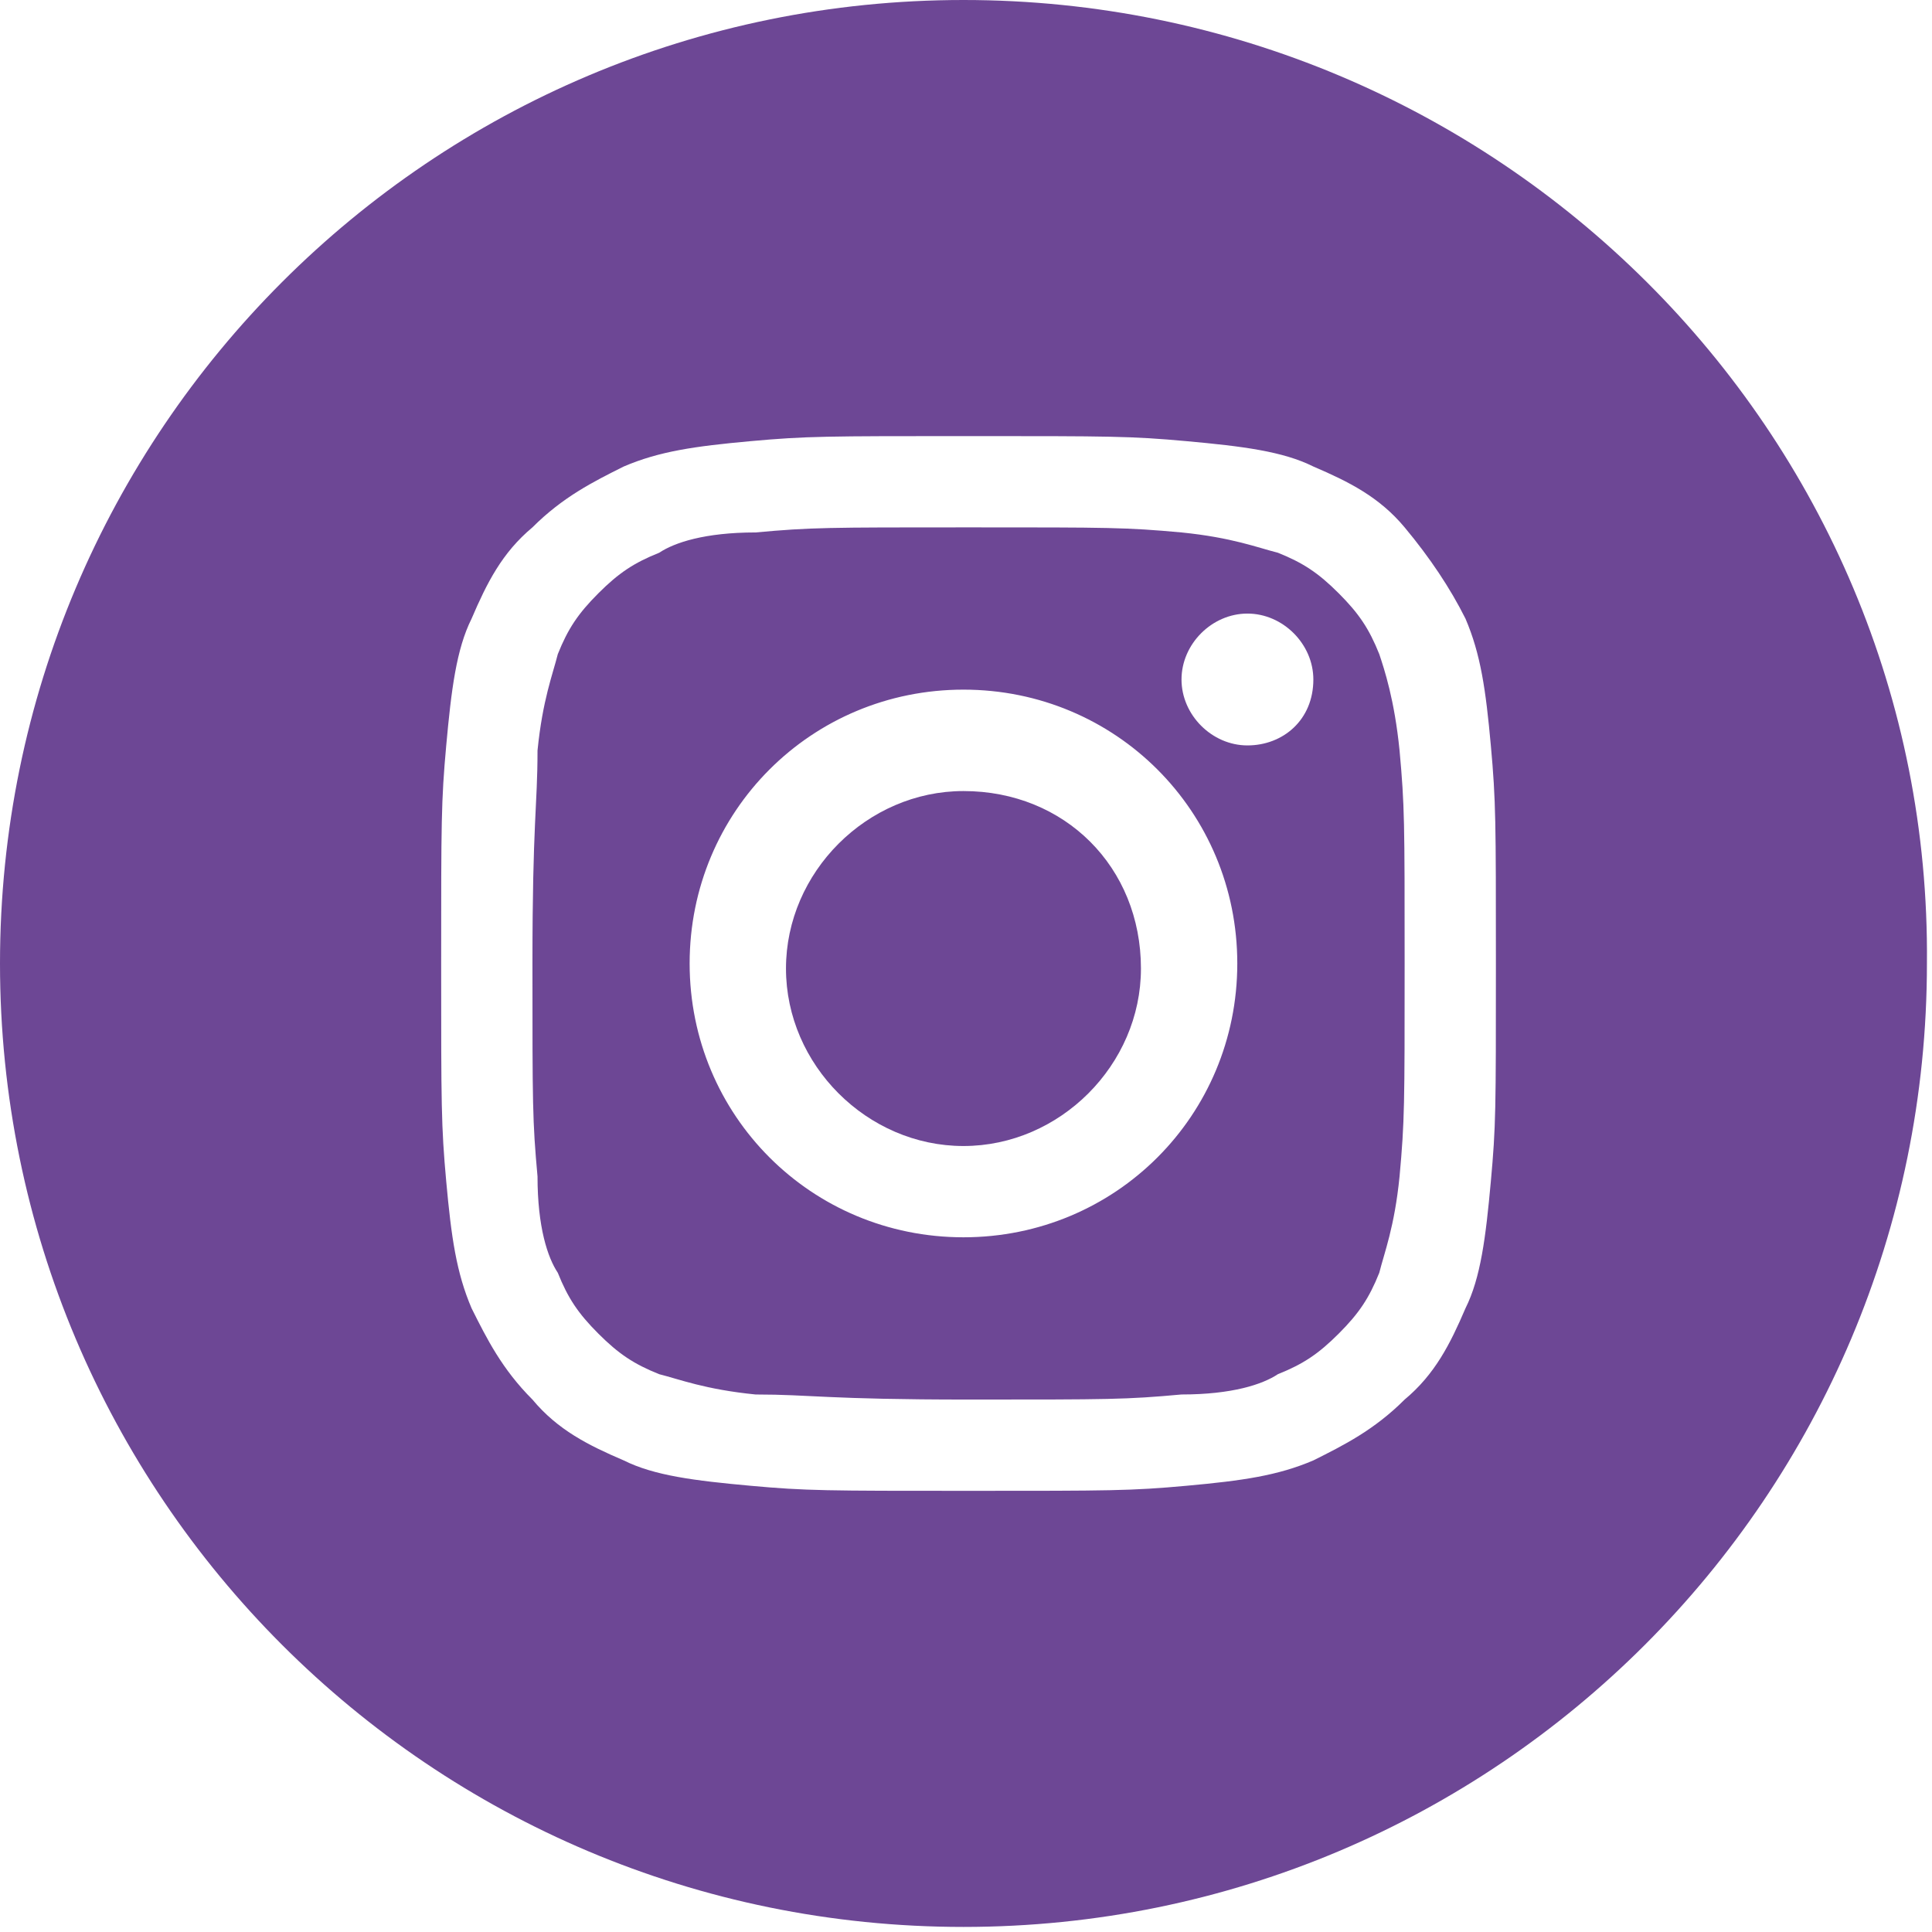 <?xml version="1.0" encoding="utf-8"?>
<!-- Generator: Adobe Illustrator 28.1.0, SVG Export Plug-In . SVG Version: 6.00 Build 0)  -->
<svg version="1.1" id="Calque_1" xmlns="http://www.w3.org/2000/svg" xmlns:xlink="http://www.w3.org/1999/xlink" x="0px" y="0px"
	 viewBox="0 0 38.1 38.1" style="enable-background:new 0 0 38.1 38.1;" xml:space="preserve">
<style type="text/css">
	.st0{fill:#6D4795;}
</style>
<g>
	<path class="st0" d="M19,15.6c-1.9,0-3.5,1.6-3.5,3.5s1.6,3.5,3.5,3.5s3.5-1.6,3.5-3.5C22.5,17.1,21,15.6,19,15.6z"/>
	<path class="st0" d="M27.2,12.9c-0.2-0.5-0.4-0.8-0.8-1.2s-0.7-0.6-1.2-0.8c-0.4-0.1-0.9-0.3-1.9-0.4c-1.1-0.1-1.4-0.1-4.2-0.1
		s-3.1,0-4.2,0.1c-1,0-1.6,0.2-1.9,0.4c-0.5,0.2-0.8,0.4-1.2,0.8c-0.4,0.4-0.6,0.7-0.8,1.2c-0.1,0.4-0.3,0.9-0.4,1.9
		c0,1.1-0.1,1.4-0.1,4.2s0,3.1,0.1,4.2c0,1,0.2,1.6,0.4,1.9c0.2,0.5,0.4,0.8,0.8,1.2c0.4,0.4,0.7,0.6,1.2,0.8
		c0.4,0.1,0.9,0.3,1.9,0.4c1.1,0,1.4,0.1,4.2,0.1s3.1,0,4.2-0.1c1,0,1.6-0.2,1.9-0.4c0.5-0.2,0.8-0.4,1.2-0.8
		c0.4-0.4,0.6-0.7,0.8-1.2c0.1-0.4,0.3-0.9,0.4-1.9c0.1-1.1,0.1-1.4,0.1-4.2s0-3.1-0.1-4.2C27.5,13.8,27.3,13.2,27.2,12.9z M19,24.4
		c-3,0-5.4-2.4-5.4-5.4s2.4-5.4,5.4-5.4s5.4,2.4,5.4,5.4S22,24.4,19,24.4z M24.6,14.7c-0.7,0-1.3-0.6-1.3-1.3s0.6-1.3,1.3-1.3
		c0.7,0,1.3,0.6,1.3,1.3C25.9,14.2,25.3,14.7,24.6,14.7z"/>
	<path class="st0" d="M19,0C8.5,0,0,8.5,0,19l0,0c0,10.5,8.5,19,19,19s19-8.5,19-19l0,0C38.1,8.5,29.5,0,19,0z M29.4,23.3
		c-0.1,1.1-0.2,1.9-0.5,2.5c-0.3,0.7-0.6,1.3-1.2,1.8c-0.6,0.6-1.2,0.9-1.8,1.2c-0.7,0.3-1.4,0.4-2.5,0.5s-1.5,0.1-4.3,0.1
		s-3.2,0-4.3-0.1s-1.9-0.2-2.5-0.5c-0.7-0.3-1.3-0.6-1.8-1.2c-0.6-0.6-0.9-1.2-1.2-1.8c-0.3-0.7-0.4-1.4-0.5-2.5S8.7,21.8,8.7,19
		s0-3.2,0.1-4.3s0.2-1.9,0.5-2.5c0.3-0.7,0.6-1.3,1.2-1.8c0.6-0.6,1.2-0.9,1.8-1.2c0.7-0.3,1.4-0.4,2.5-0.5s1.5-0.1,4.3-0.1
		s3.2,0,4.3,0.1c1.1,0.1,1.9,0.2,2.5,0.5c0.7,0.3,1.3,0.6,1.8,1.2s0.9,1.2,1.2,1.8c0.3,0.7,0.4,1.4,0.5,2.5s0.1,1.5,0.1,4.3
		C29.5,21.9,29.5,22.2,29.4,23.3z"/>
</g>
</svg>
